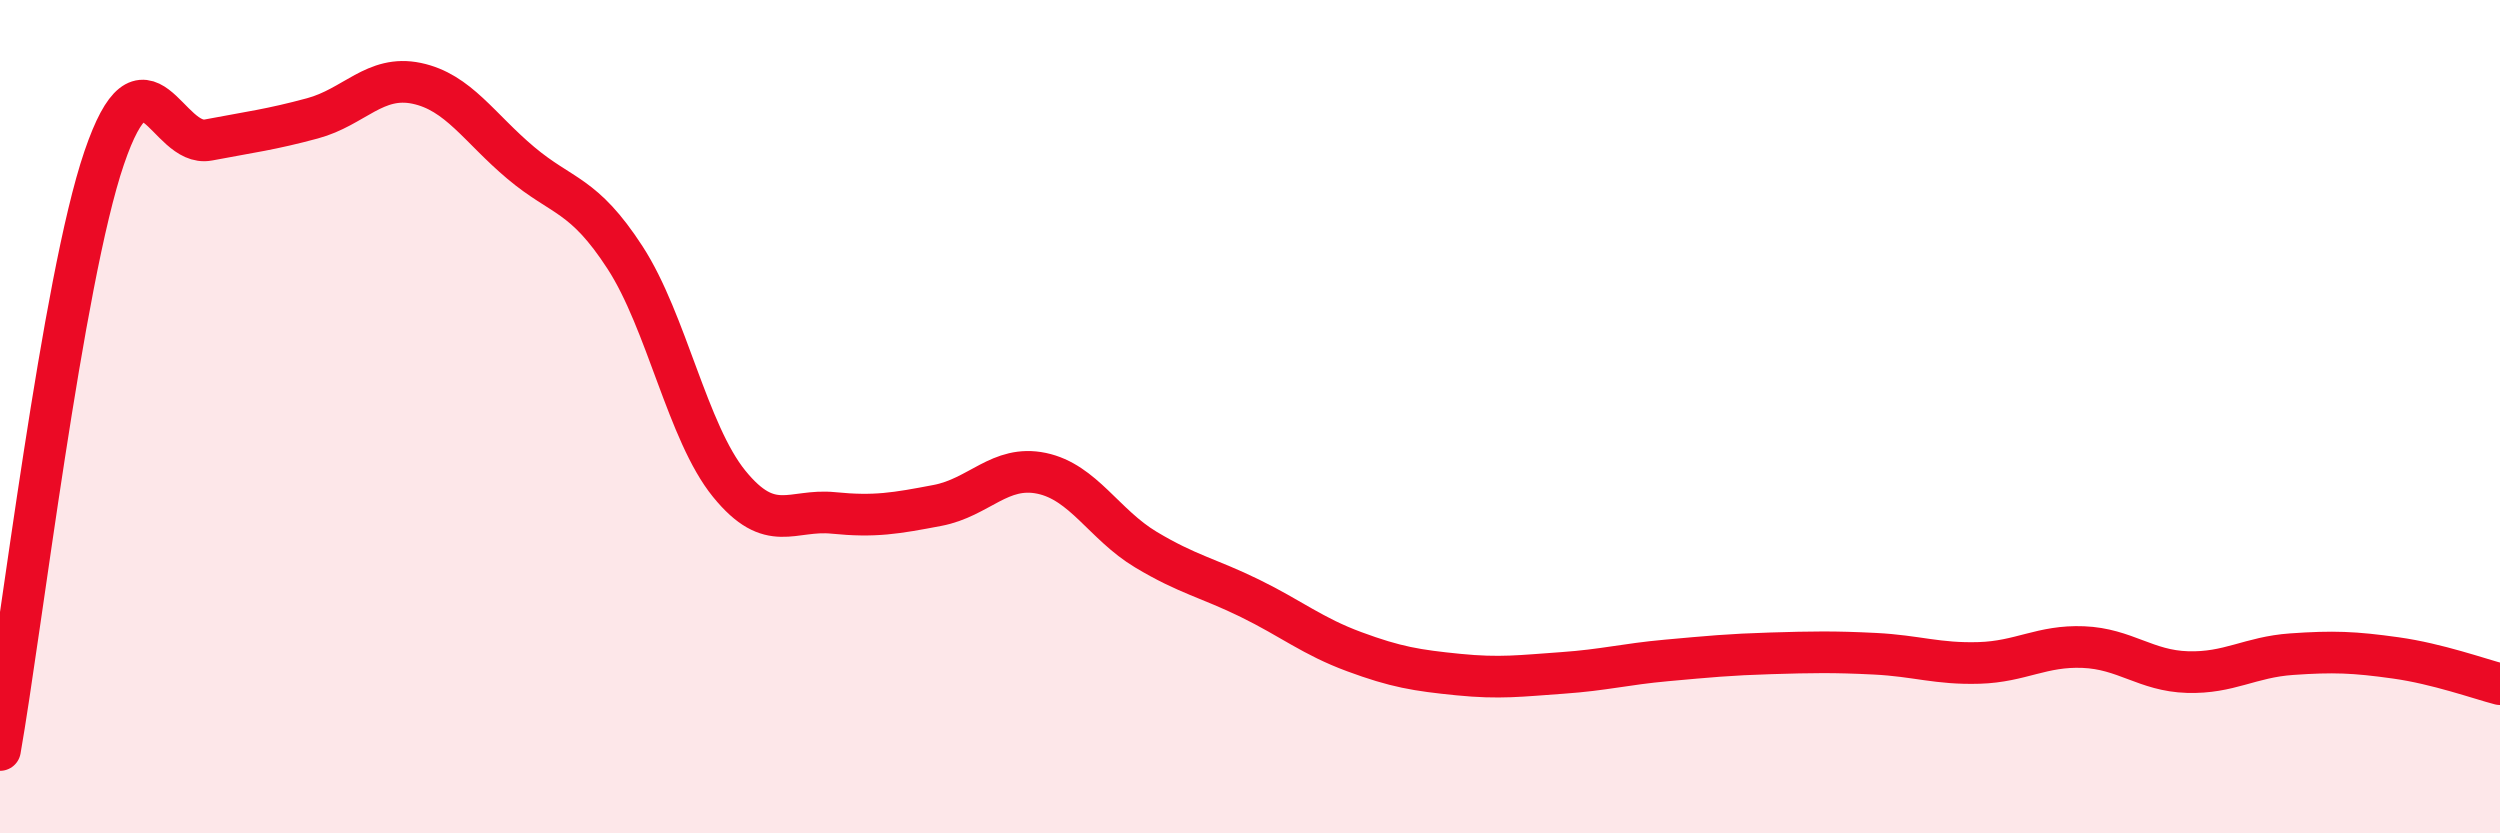 
    <svg width="60" height="20" viewBox="0 0 60 20" xmlns="http://www.w3.org/2000/svg">
      <path
        d="M 0,18 C 0.5,15.16 1.5,6.72 2.5,3.79 C 3.5,0.86 4,3.55 5,3.36 C 6,3.17 6.5,3.11 7.5,2.84 C 8.5,2.57 9,1.79 10,2 C 11,2.21 11.5,3.07 12.5,3.91 C 13.5,4.75 14,4.64 15,6.18 C 16,7.72 16.5,10.38 17.5,11.61 C 18.5,12.84 19,12.21 20,12.31 C 21,12.41 21.5,12.32 22.5,12.13 C 23.5,11.94 24,11.15 25,11.36 C 26,11.57 26.5,12.59 27.5,13.19 C 28.5,13.79 29,13.87 30,14.36 C 31,14.85 31.5,15.27 32.5,15.64 C 33.5,16.01 34,16.09 35,16.19 C 36,16.29 36.5,16.22 37.5,16.15 C 38.5,16.08 39,15.94 40,15.85 C 41,15.76 41.5,15.71 42.5,15.68 C 43.5,15.65 44,15.64 45,15.69 C 46,15.74 46.5,15.94 47.5,15.91 C 48.5,15.88 49,15.49 50,15.53 C 51,15.57 51.5,16.1 52.5,16.13 C 53.5,16.16 54,15.77 55,15.7 C 56,15.63 56.5,15.65 57.5,15.79 C 58.5,15.93 59.5,16.29 60,16.42L60 20L0 20Z"
        fill="#EB0A25"
        opacity="0.1"
        stroke-linecap="round"
        stroke-linejoin="round"
      />
      <path
        d="M 0,18 C 0.5,15.16 1.5,6.72 2.5,3.79 C 3.5,0.86 4,3.55 5,3.36 C 6,3.17 6.5,3.11 7.5,2.84 C 8.5,2.57 9,1.79 10,2 C 11,2.21 11.5,3.07 12.5,3.91 C 13.5,4.75 14,4.64 15,6.18 C 16,7.72 16.5,10.38 17.5,11.61 C 18.5,12.84 19,12.21 20,12.31 C 21,12.41 21.5,12.32 22.5,12.13 C 23.5,11.94 24,11.15 25,11.36 C 26,11.57 26.5,12.59 27.5,13.19 C 28.5,13.79 29,13.87 30,14.36 C 31,14.85 31.5,15.27 32.5,15.64 C 33.5,16.01 34,16.09 35,16.19 C 36,16.29 36.5,16.22 37.5,16.15 C 38.5,16.08 39,15.94 40,15.85 C 41,15.76 41.5,15.71 42.5,15.68 C 43.5,15.65 44,15.64 45,15.69 C 46,15.74 46.5,15.94 47.5,15.91 C 48.5,15.88 49,15.49 50,15.53 C 51,15.57 51.5,16.1 52.5,16.13 C 53.5,16.16 54,15.77 55,15.7 C 56,15.63 56.5,15.65 57.5,15.79 C 58.5,15.93 59.5,16.29 60,16.42"
        stroke="#EB0A25"
        stroke-width="1"
        fill="none"
        stroke-linecap="round"
        stroke-linejoin="round"
      />
    </svg>
  